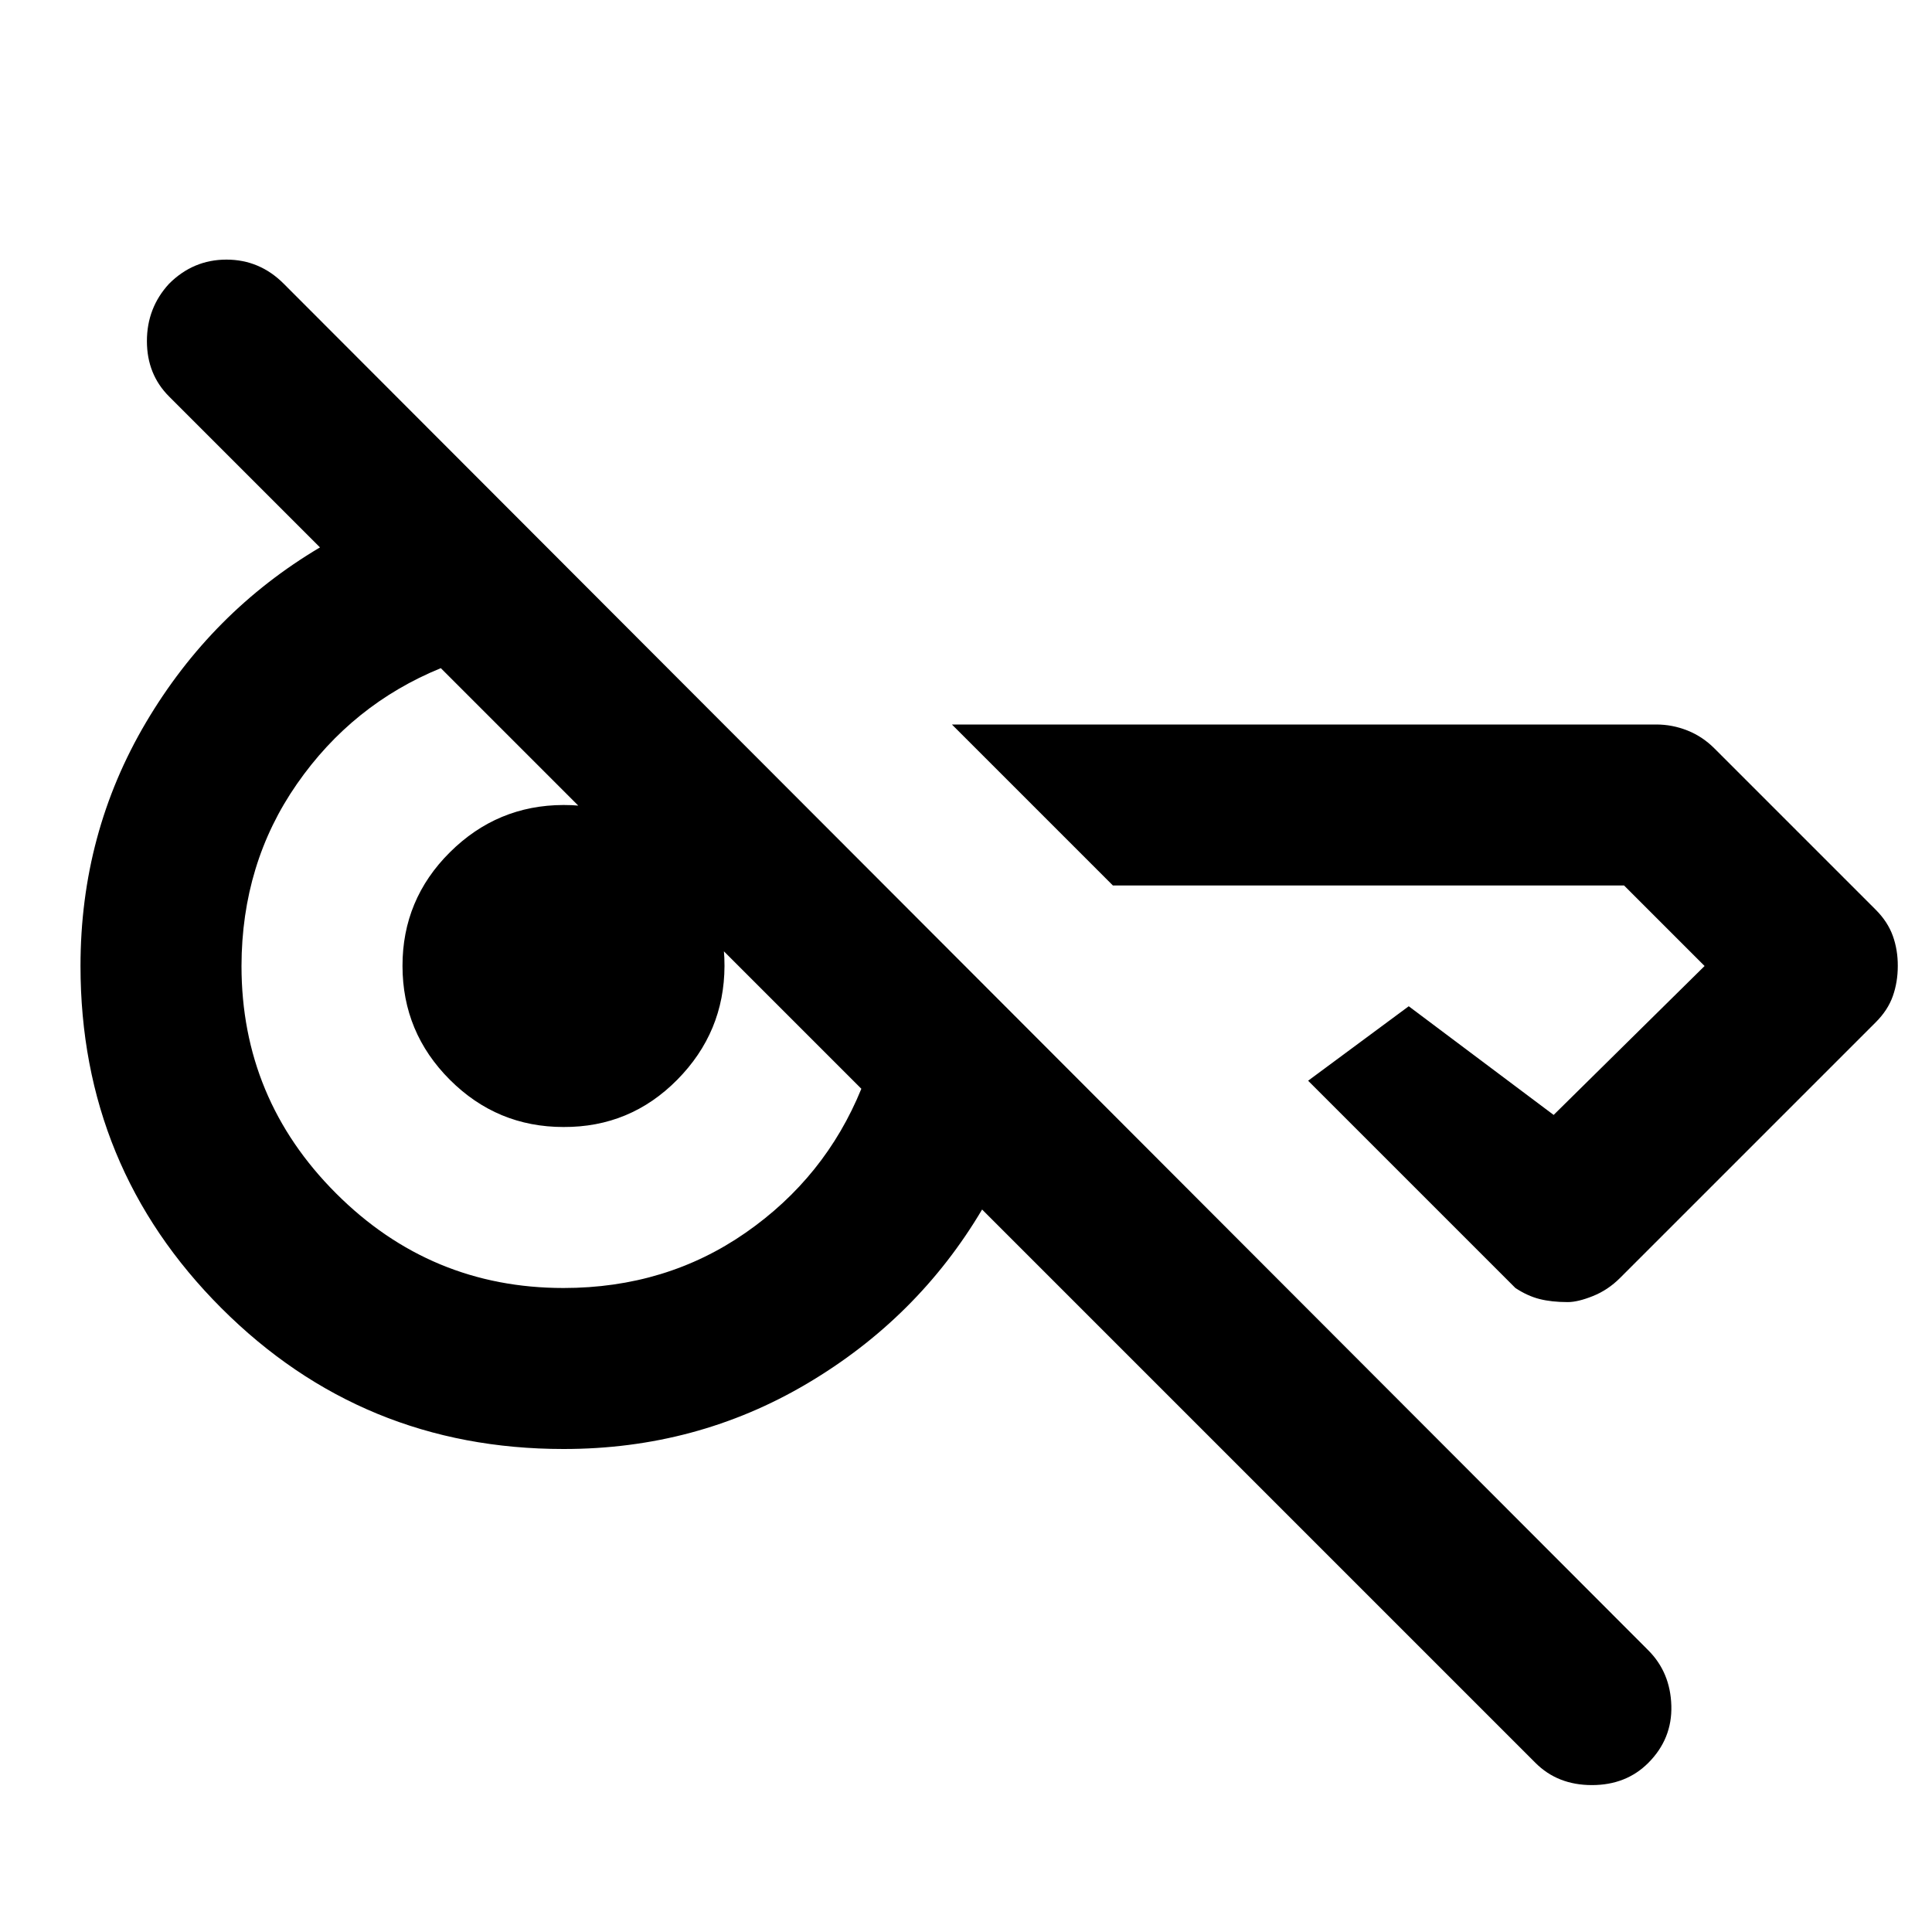 <?xml version="1.0" encoding="utf-8"?>
<!-- Generator: www.svgicons.com -->
<svg xmlns="http://www.w3.org/2000/svg" width="800" height="800" viewBox="0 0 24 24">
<path fill="currentColor" d="M19.075 21.9L12.2 15.025q-.8 1.35-2.175 2.163T7 18q-2.5 0-4.25-1.75T1 12q0-1.65.813-3.025T3.975 6.8L2.1 4.925q-.275-.275-.275-.688t.275-.712q.3-.3.713-.3t.712.3L20.475 20.5q.275.275.287.688t-.287.712q-.275.275-.7.275t-.7-.275m4.5-9.9q0 .2-.062.375t-.213.325l-3.175 3.175q-.15.15-.337.225t-.313.075q-.2 0-.35-.038t-.3-.137l-2.575-2.575l1.25-.925l1.8 1.35L21.175 12l-1-1h-6.35l-2-2h8.75q.2 0 .388.075t.337.225l2 2q.15.15.213.325t.062.375M7 16q1.275 0 2.263-.687t1.437-1.788l-1.4-1.4l-1.213-1.213L6.876 9.7l-1.4-1.4q-1.1.45-1.787 1.438T3 12q0 1.65 1.175 2.825T7 16m0-2q-.825 0-1.412-.587T5 12t.588-1.412T7 10t1.413.588T9 12t-.587 1.413T7 14"/>
</svg>